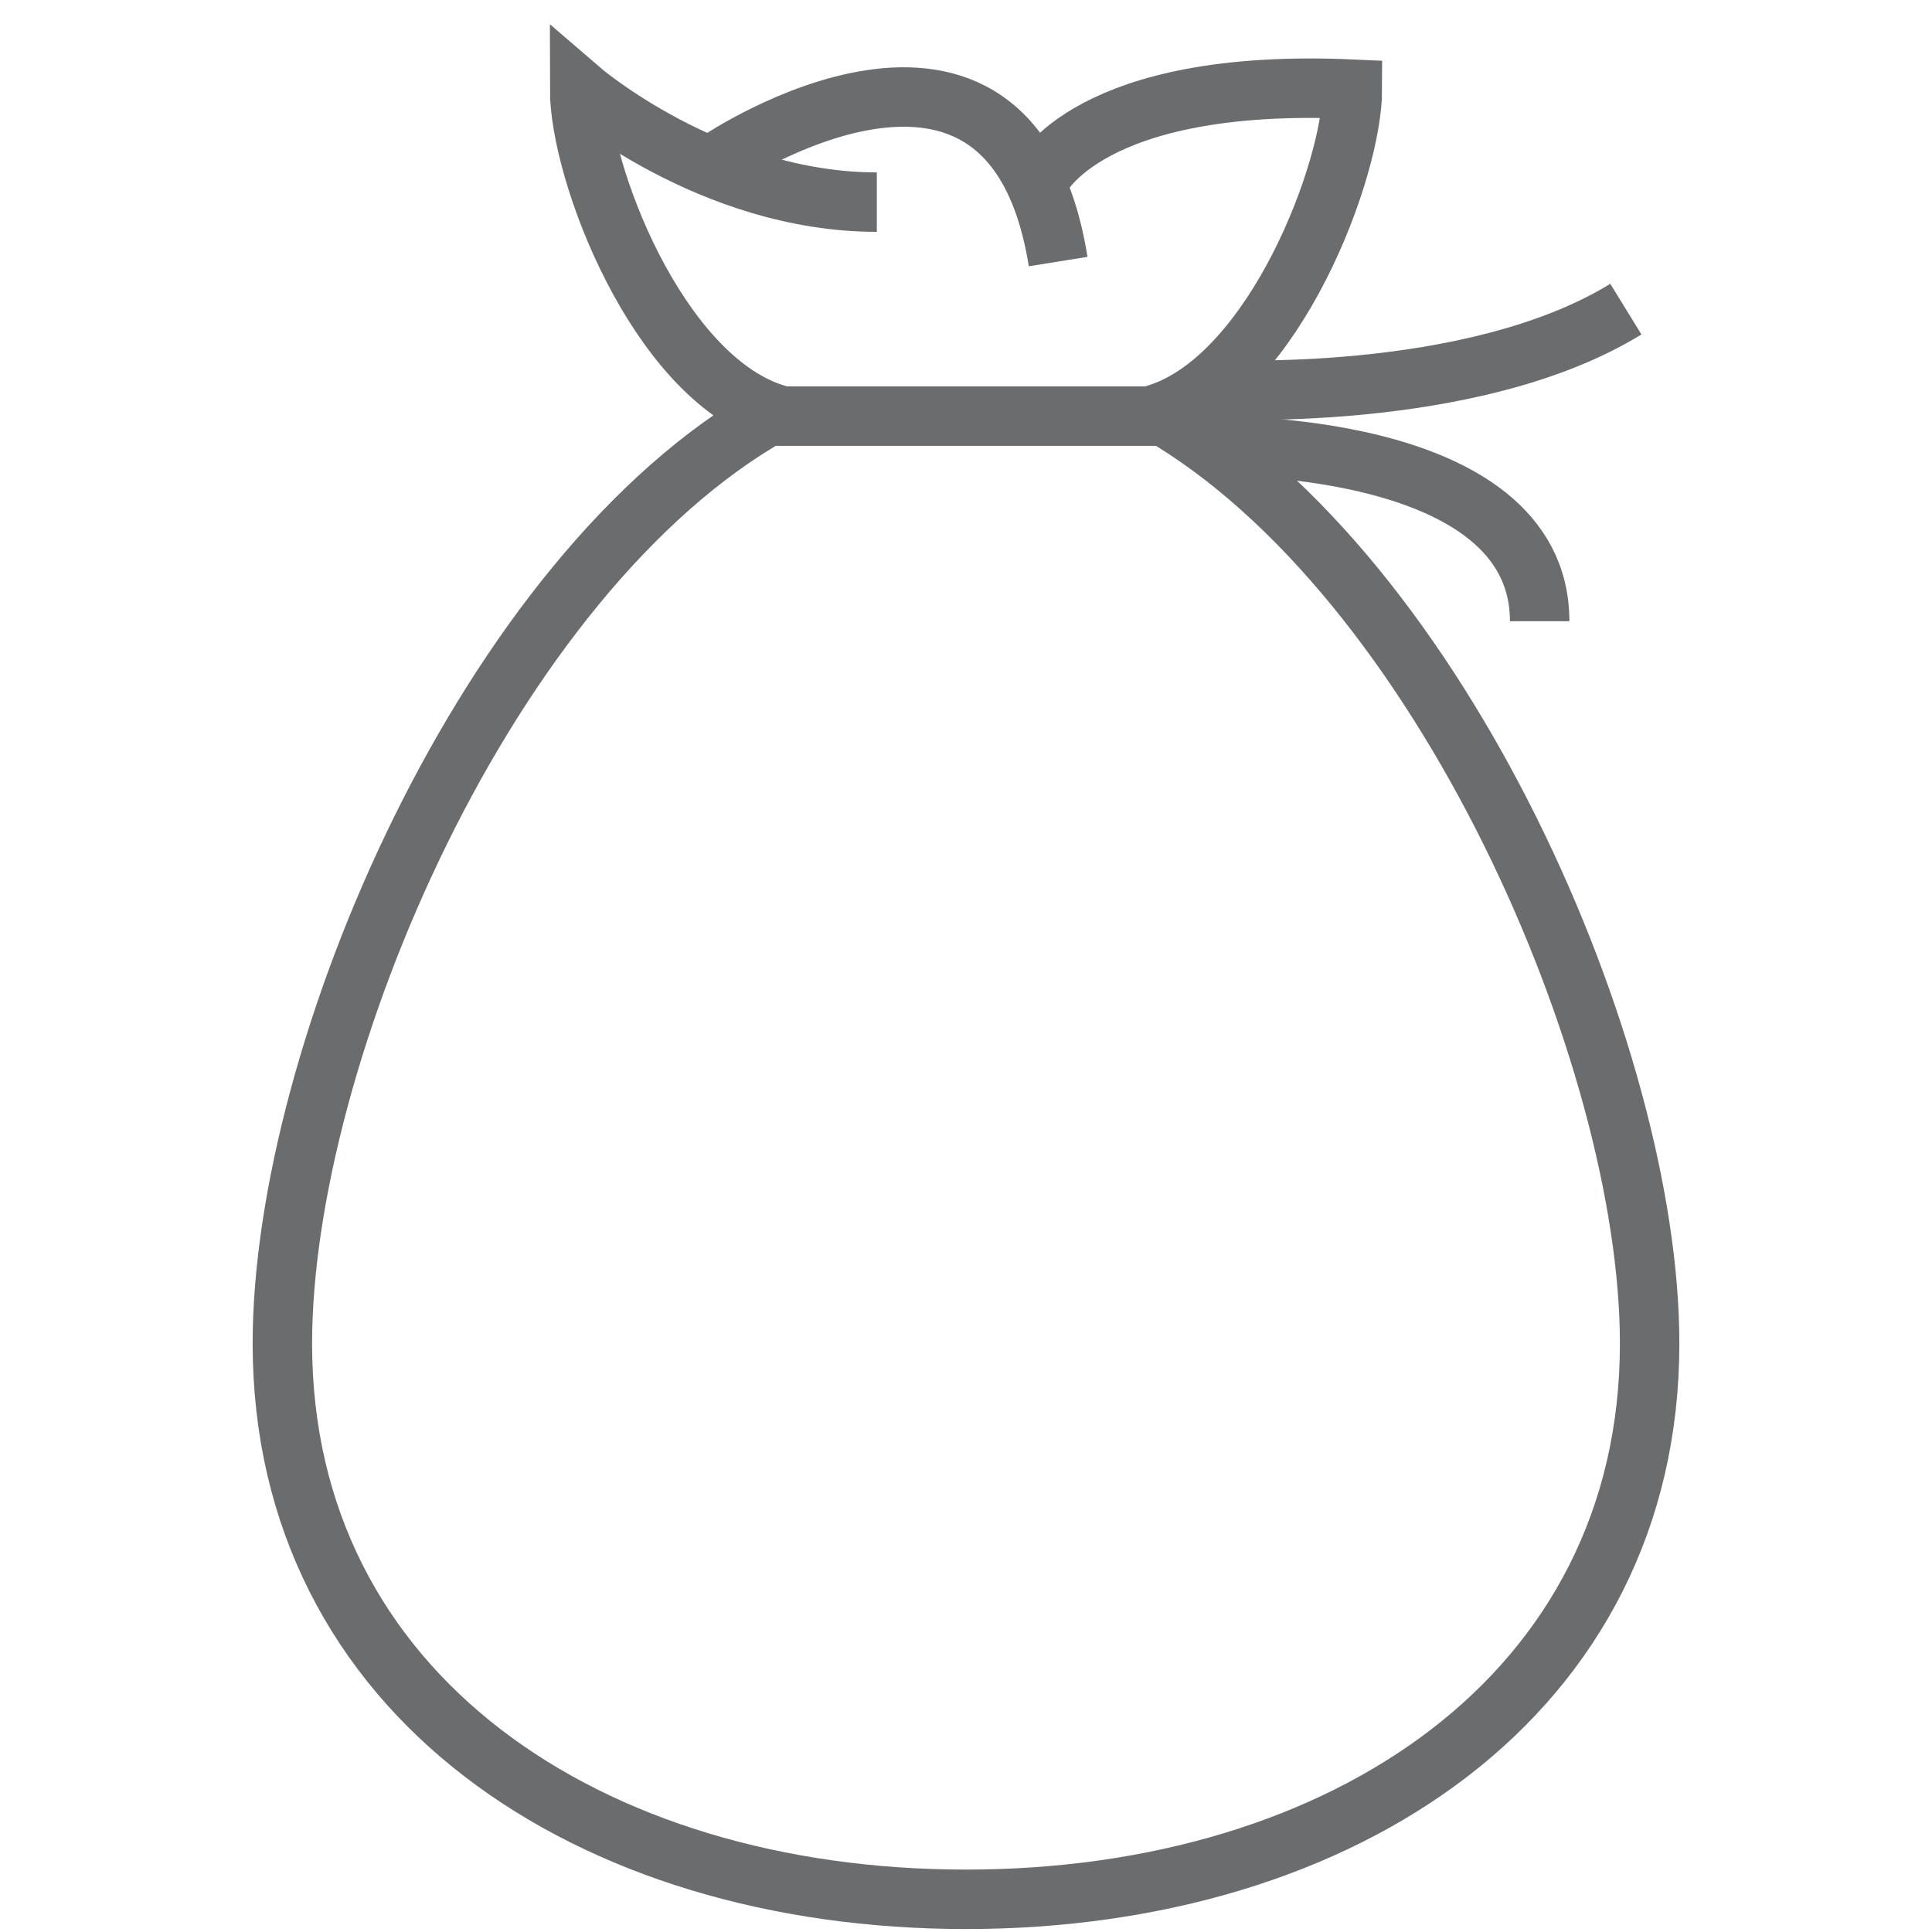 <?xml version="1.0" encoding="UTF-8" standalone="no"?>
<!-- Скачано с сайта svg4.ru / Downloaded from svg4.ru -->
<svg width="800px" height="800px" viewBox="-8.5 0 65 65" version="1.1" xmlns="http://www.w3.org/2000/svg" xmlns:xlink="http://www.w3.org/1999/xlink" xmlns:sketch="http://www.bohemiancoding.com/sketch/ns">
    
    <title>Pocket-bag</title>
    <desc>Created with Sketch.</desc>
    <defs>
</defs>
    <g id="Page-1" stroke="none" stroke-width="1" fill="none" fill-rule="evenodd" sketch:type="MSPage">
        <g id="Pocket-bag" sketch:type="MSLayerGroup" transform="translate(1, 3)" stroke="#6B6C6E" stroke-width="2">
            <path d="M14.7,2.4 C14.7,2.4 24.5,-4.2 26.1,5.8" id="Shape" sketch:type="MSShapeGroup">
</path>
            <path d="M25.5,3 C25.5,3 27.1,-0.4 36,-2.68673972e-13 C36,2.7 33.4,9.6 29.5,10.9 C39,16.4 46,32.5 46,42.2 C46,54 35.7,60.9 23,60.9 C10.3,60.9 0,54 0,42.2 C0,32.5 6.9,16.3 16.5,10.9 C12.6,9.6 10,2.8 10,-2.68673972e-13 C10,-2.68673972e-13 14.4,3.8 20,3.8" id="Shape" sketch:type="MSShapeGroup">
</path>
            <path d="M16.3,11 L31.1,11" id="Shape" sketch:type="MSShapeGroup">
</path>
            <path d="M31.1,12 C31.1,12 42.3,11.7 42.3,17.9" id="Shape" sketch:type="MSShapeGroup">
</path>
            <path d="M31.3,10.1 C31.3,10.1 40,10.6 45.2,7.4" id="Shape" sketch:type="MSShapeGroup">
</path>
        </g>
    </g>
</svg>